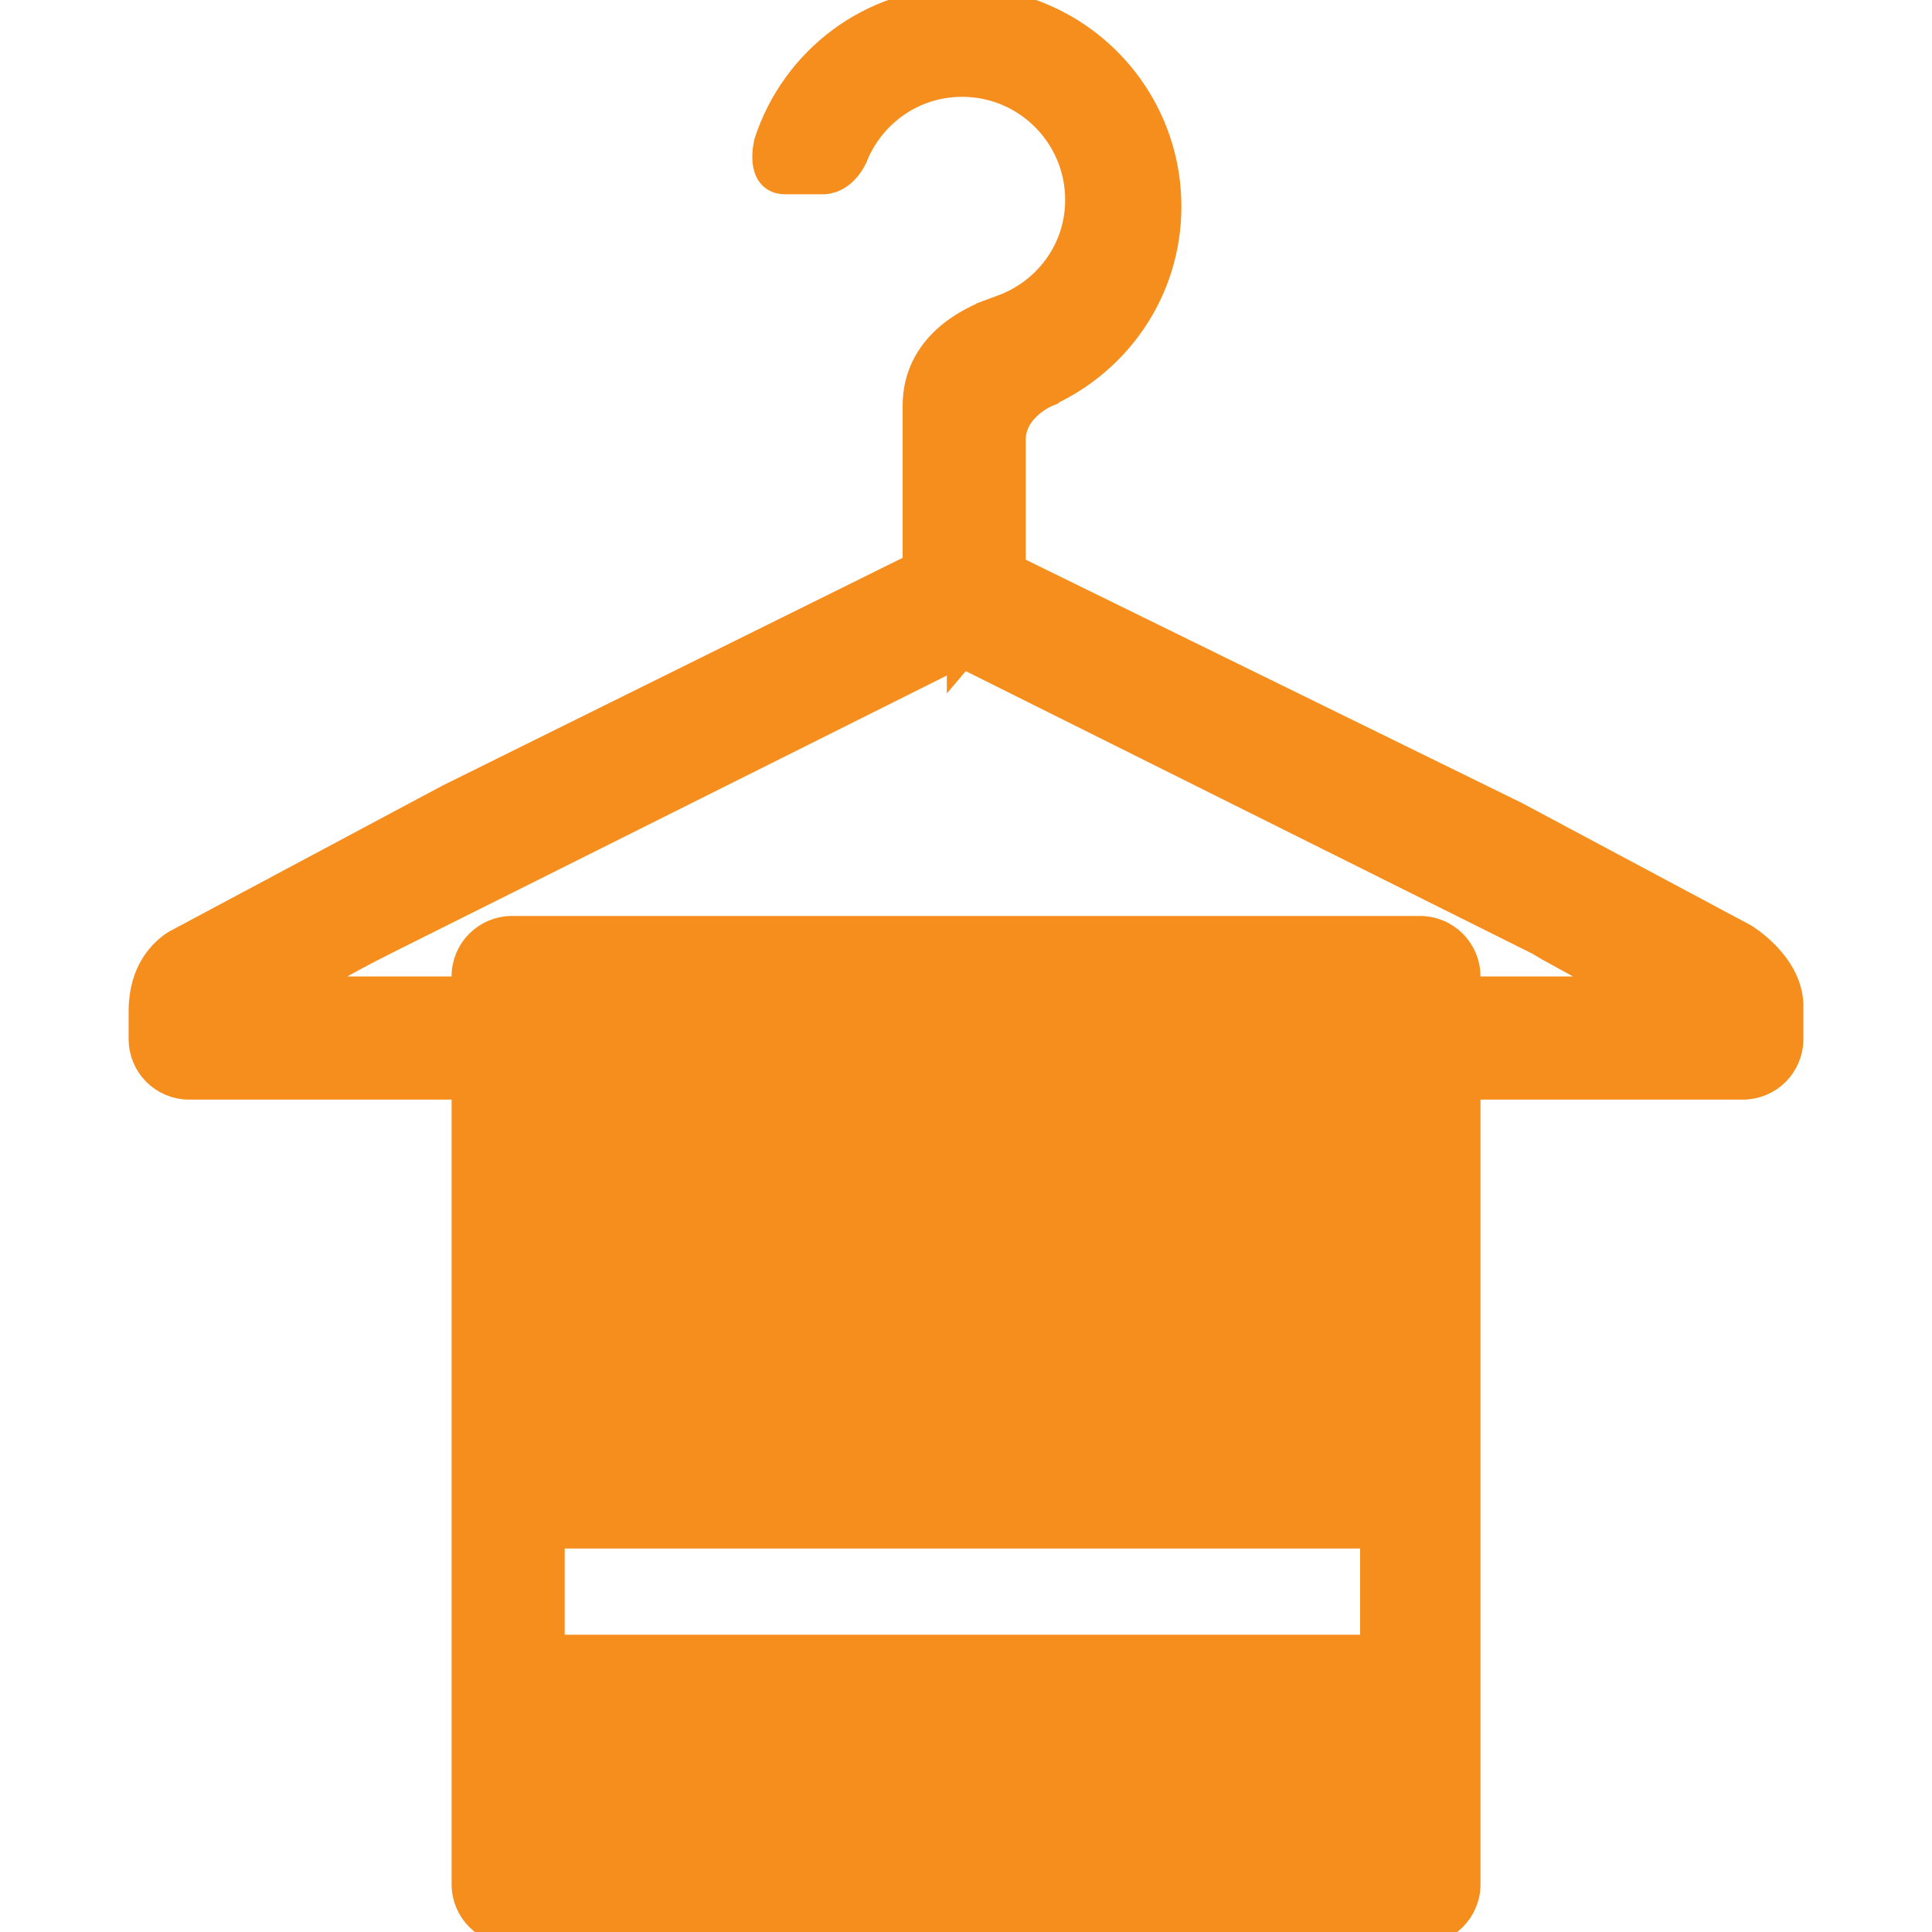 <svg width="64" height="64" xmlns="http://www.w3.org/2000/svg">

 <g>
  <title>background</title>
  <rect fill="none" id="canvas_background" height="402" width="582" y="-1" x="-1"/>
 </g>
 <g>
  <title fill="#f68e1e" stroke="#f68e1e">Layer 1</title>
  <path stroke="#f68e1e" id="svg_1" fill="#f68e1e" d="m57.746,31.082l-7.573,-4.044l-16.694,-8.186l0,-4.278c0,-1.104 1.178,-1.587 1.178,-1.587l0.003,-0.01c2.341,-1.062 3.975,-3.396 3.975,-6.134c0,-3.737 -3.028,-6.767 -6.768,-6.767c-2.993,0 -5.504,1.952 -6.388,4.646c-0.006,0.025 -0.308,1.213 0.529,1.213l1.307,0c0.214,-0.019 0.605,-0.135 0.907,-0.711c0,-0.004 0.003,-0.004 0.006,-0.01c0.567,-1.464 1.977,-2.507 3.642,-2.507c2.162,0 3.915,1.753 3.915,3.917c0,1.68 -1.069,3.085 -2.558,3.636l0.012,0.012c0,0 -0.104,0.029 -0.241,0.075c-0.039,0.012 -0.074,0.028 -0.112,0.038c-0.752,0.271 -2.485,1.1 -2.485,3.055l0,0.312l0,5.037l-15.515,7.68l-9.046,4.83c-0.405,0.26 -1.067,0.874 -1.079,2.166l0,0.957c0,0.832 0.672,1.504 1.504,1.504l9.195,0l0,26.494c0,0.83 0.673,1.504 1.504,1.504l30.076,0c0.831,0 1.504,-0.674 1.504,-1.504l0,-26.494l9.191,0c0.831,0 1.504,-0.672 1.504,-1.504l0,-1.004c0.058,-1.405 -1.475,-2.326 -1.493,-2.336zm-12.19,23.57l-27.35,0l0,-3.854l27.35,0l0,3.854zm7.463,-21.805l-1.354,0l-3.122,0l0,-0.502c0,-0.831 -0.673,-1.503 -1.504,-1.503l-30.076,0c-0.831,0 -1.504,0.672 -1.504,1.503l0,0.502l-3.927,0l-0.596,0l-0.079,0c-1.044,0 -0.021,-0.699 -0.003,-0.711c0.532,-0.299 1.178,-0.652 1.835,-0.981l19.238,-9.618l-0.062,0.073l0,-0.001l0.05,0.026l19.091,9.52l0.32,0.191l1.042,0.573c0.006,0.001 0.009,0.004 0.015,0.007l0.635,0.35c0.001,0 0.958,0.571 0.001,0.571z"/>
 </g>
</svg>